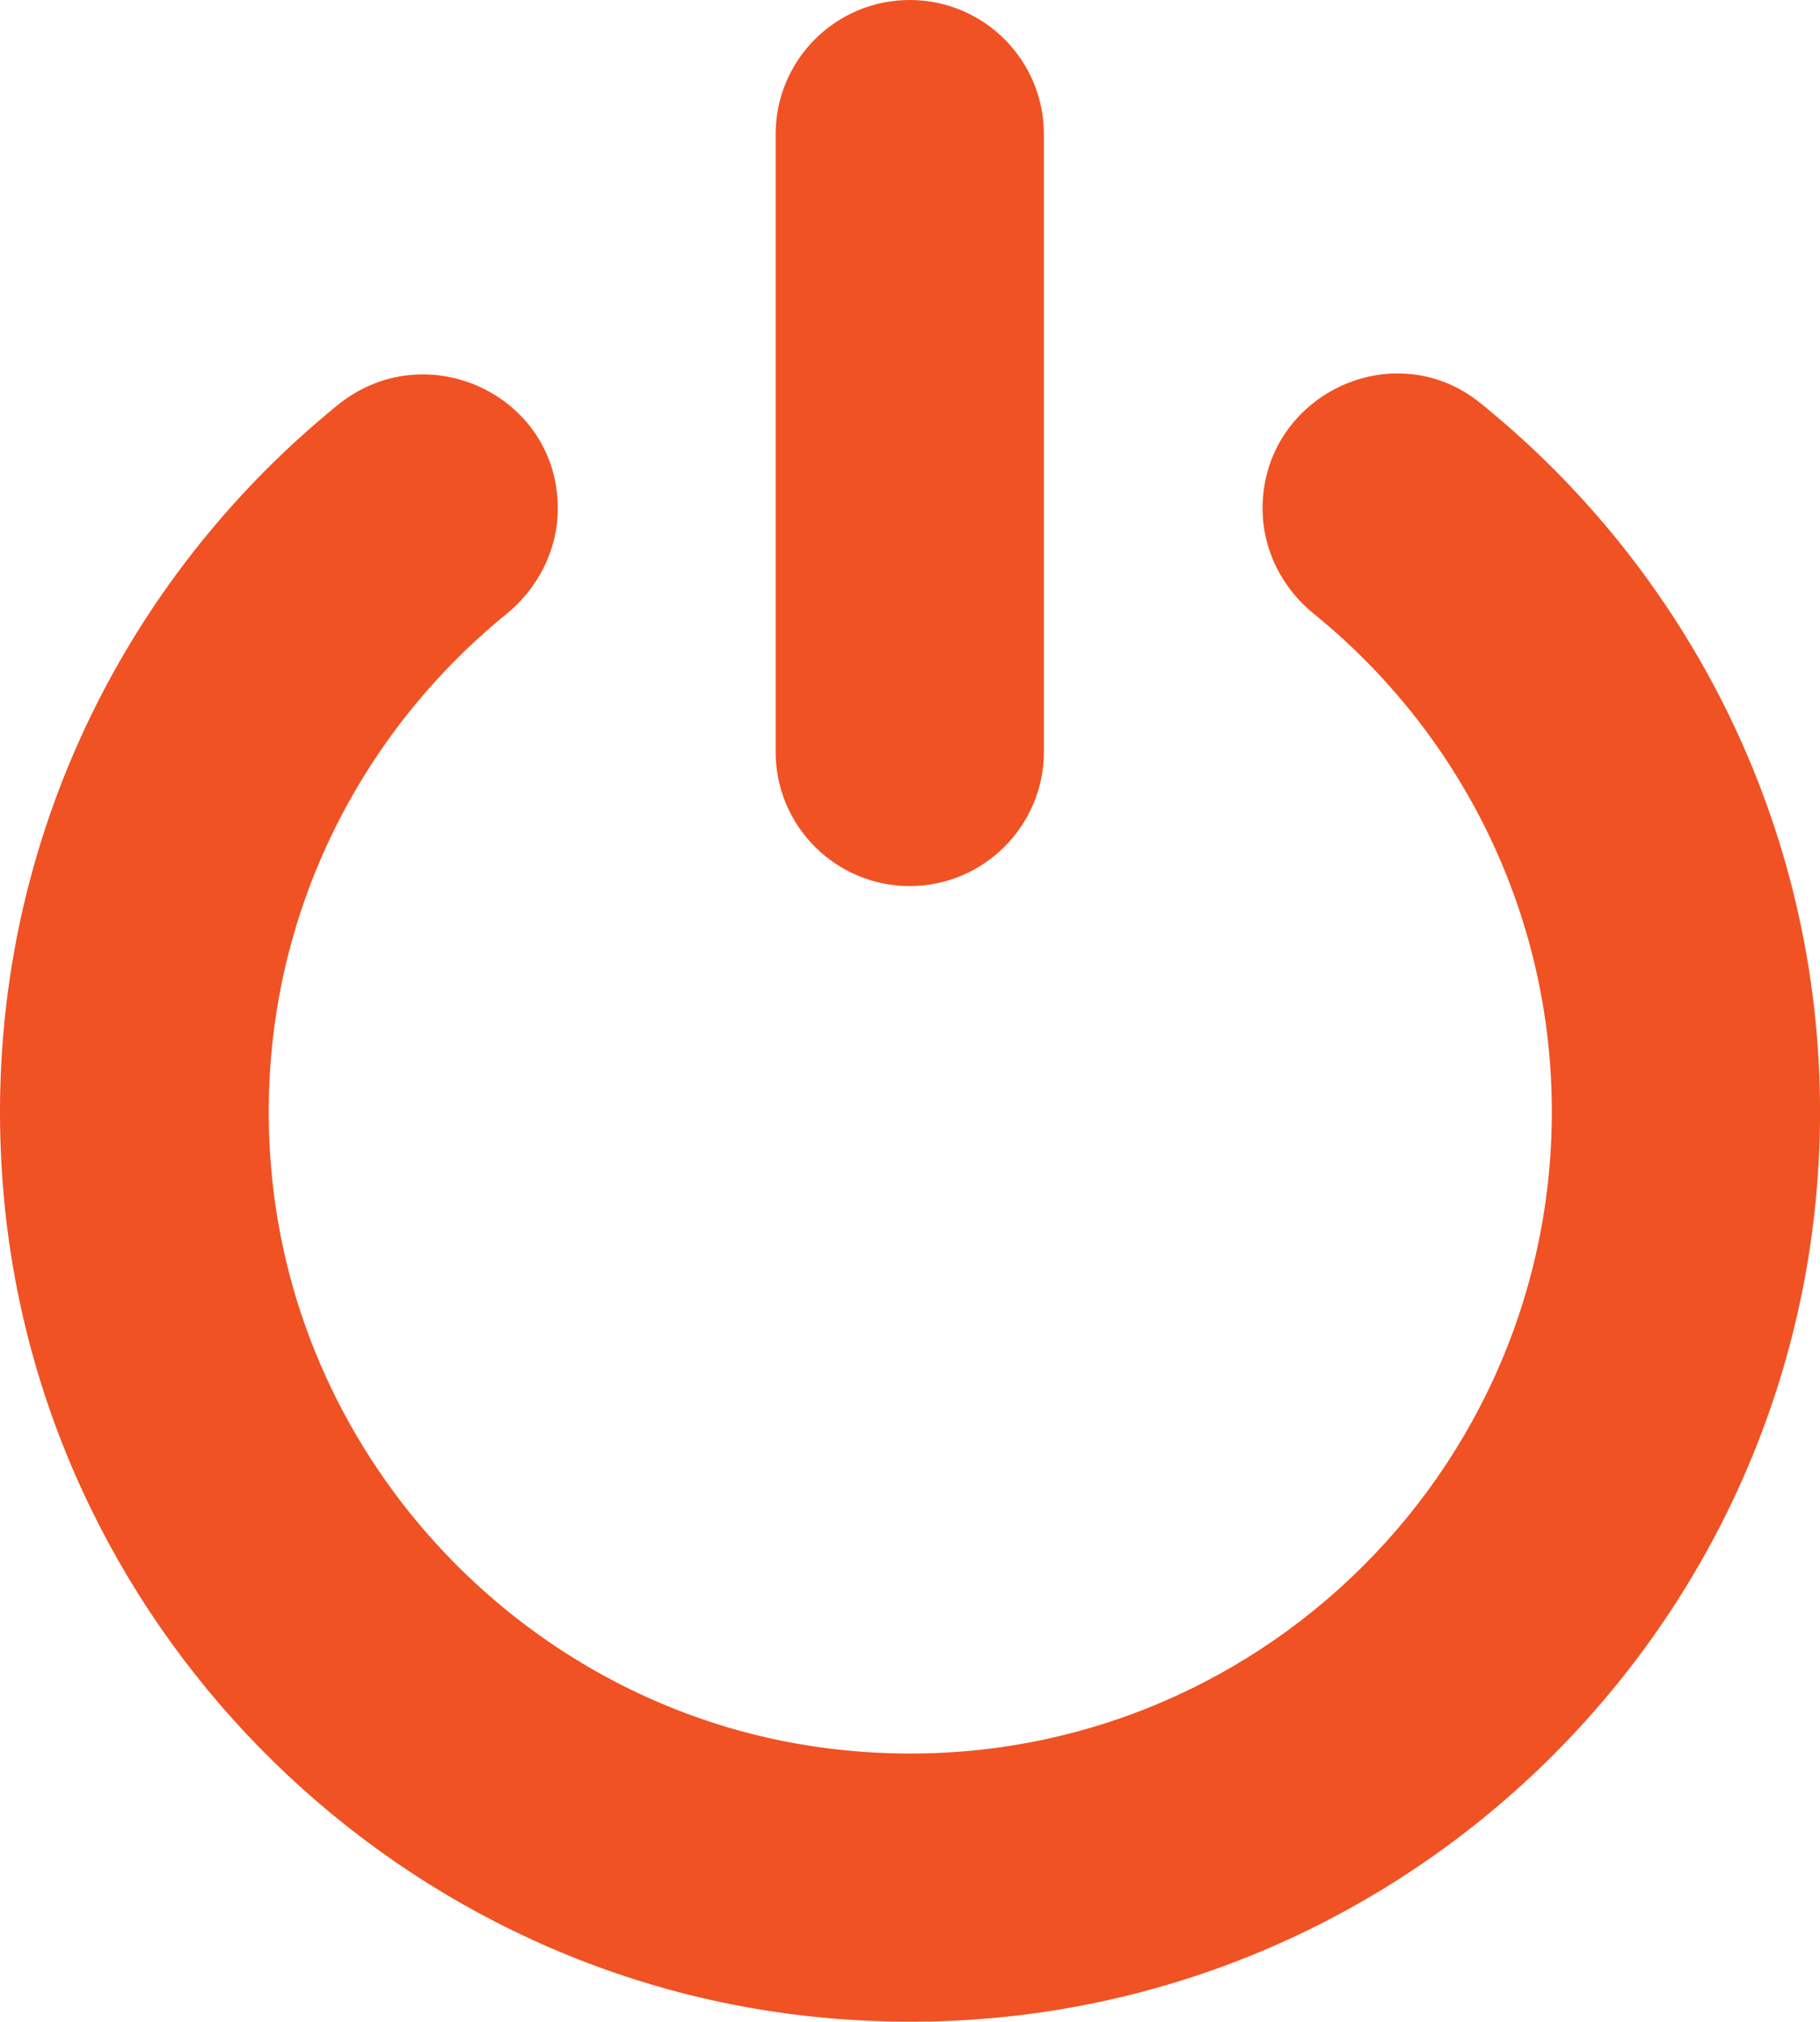 <!-- Generator: Adobe Illustrator 23.0.2, SVG Export Plug-In  -->
<svg version="1.1" xmlns="http://www.w3.org/2000/svg" xmlns:xlink="http://www.w3.org/1999/xlink" x="0px" y="0px"
	 width="41.595px" height="46.198px" viewBox="0 0 41.595 46.198" style="enable-background:new 0 0 41.595 46.198;"
	 xml:space="preserve">
<style type="text/css">
	.st0{fill:#F05223;}
</style>
<defs>
</defs>
<g>
	<g>
		<path class="st0" d="M0.092,27.395c-0.679-7.309,2.442-13.929,7.62-18.135c2.018-1.641,5.036-0.236,5.036,2.358l0,0
			c0,0.952-0.453,1.829-1.188,2.424c-3.668,2.989-5.875,7.705-5.338,12.91c0.698,6.78,6.13,12.269,12.901,13.023
			c8.836,0.99,16.343-5.932,16.343-14.57c0-4.583-2.122-8.685-5.432-11.373c-0.736-0.594-1.179-1.471-1.179-2.414l0,0
			c0-2.565,2.971-4.017,4.97-2.414c4.734,3.819,7.771,9.657,7.771,16.201c0,11.967-10.166,21.614-22.322,20.737
			C9.221,45.436,1.026,37.429,0.092,27.395z M20.792,0c-1.697,0-3.065,1.377-3.065,3.065v14.117c0,1.697,1.377,3.065,3.065,3.065
			c1.688,0,3.065-1.377,3.065-3.065V3.065C23.857,1.377,22.489,0,20.792,0z"/>
	</g>
</g>
</svg>